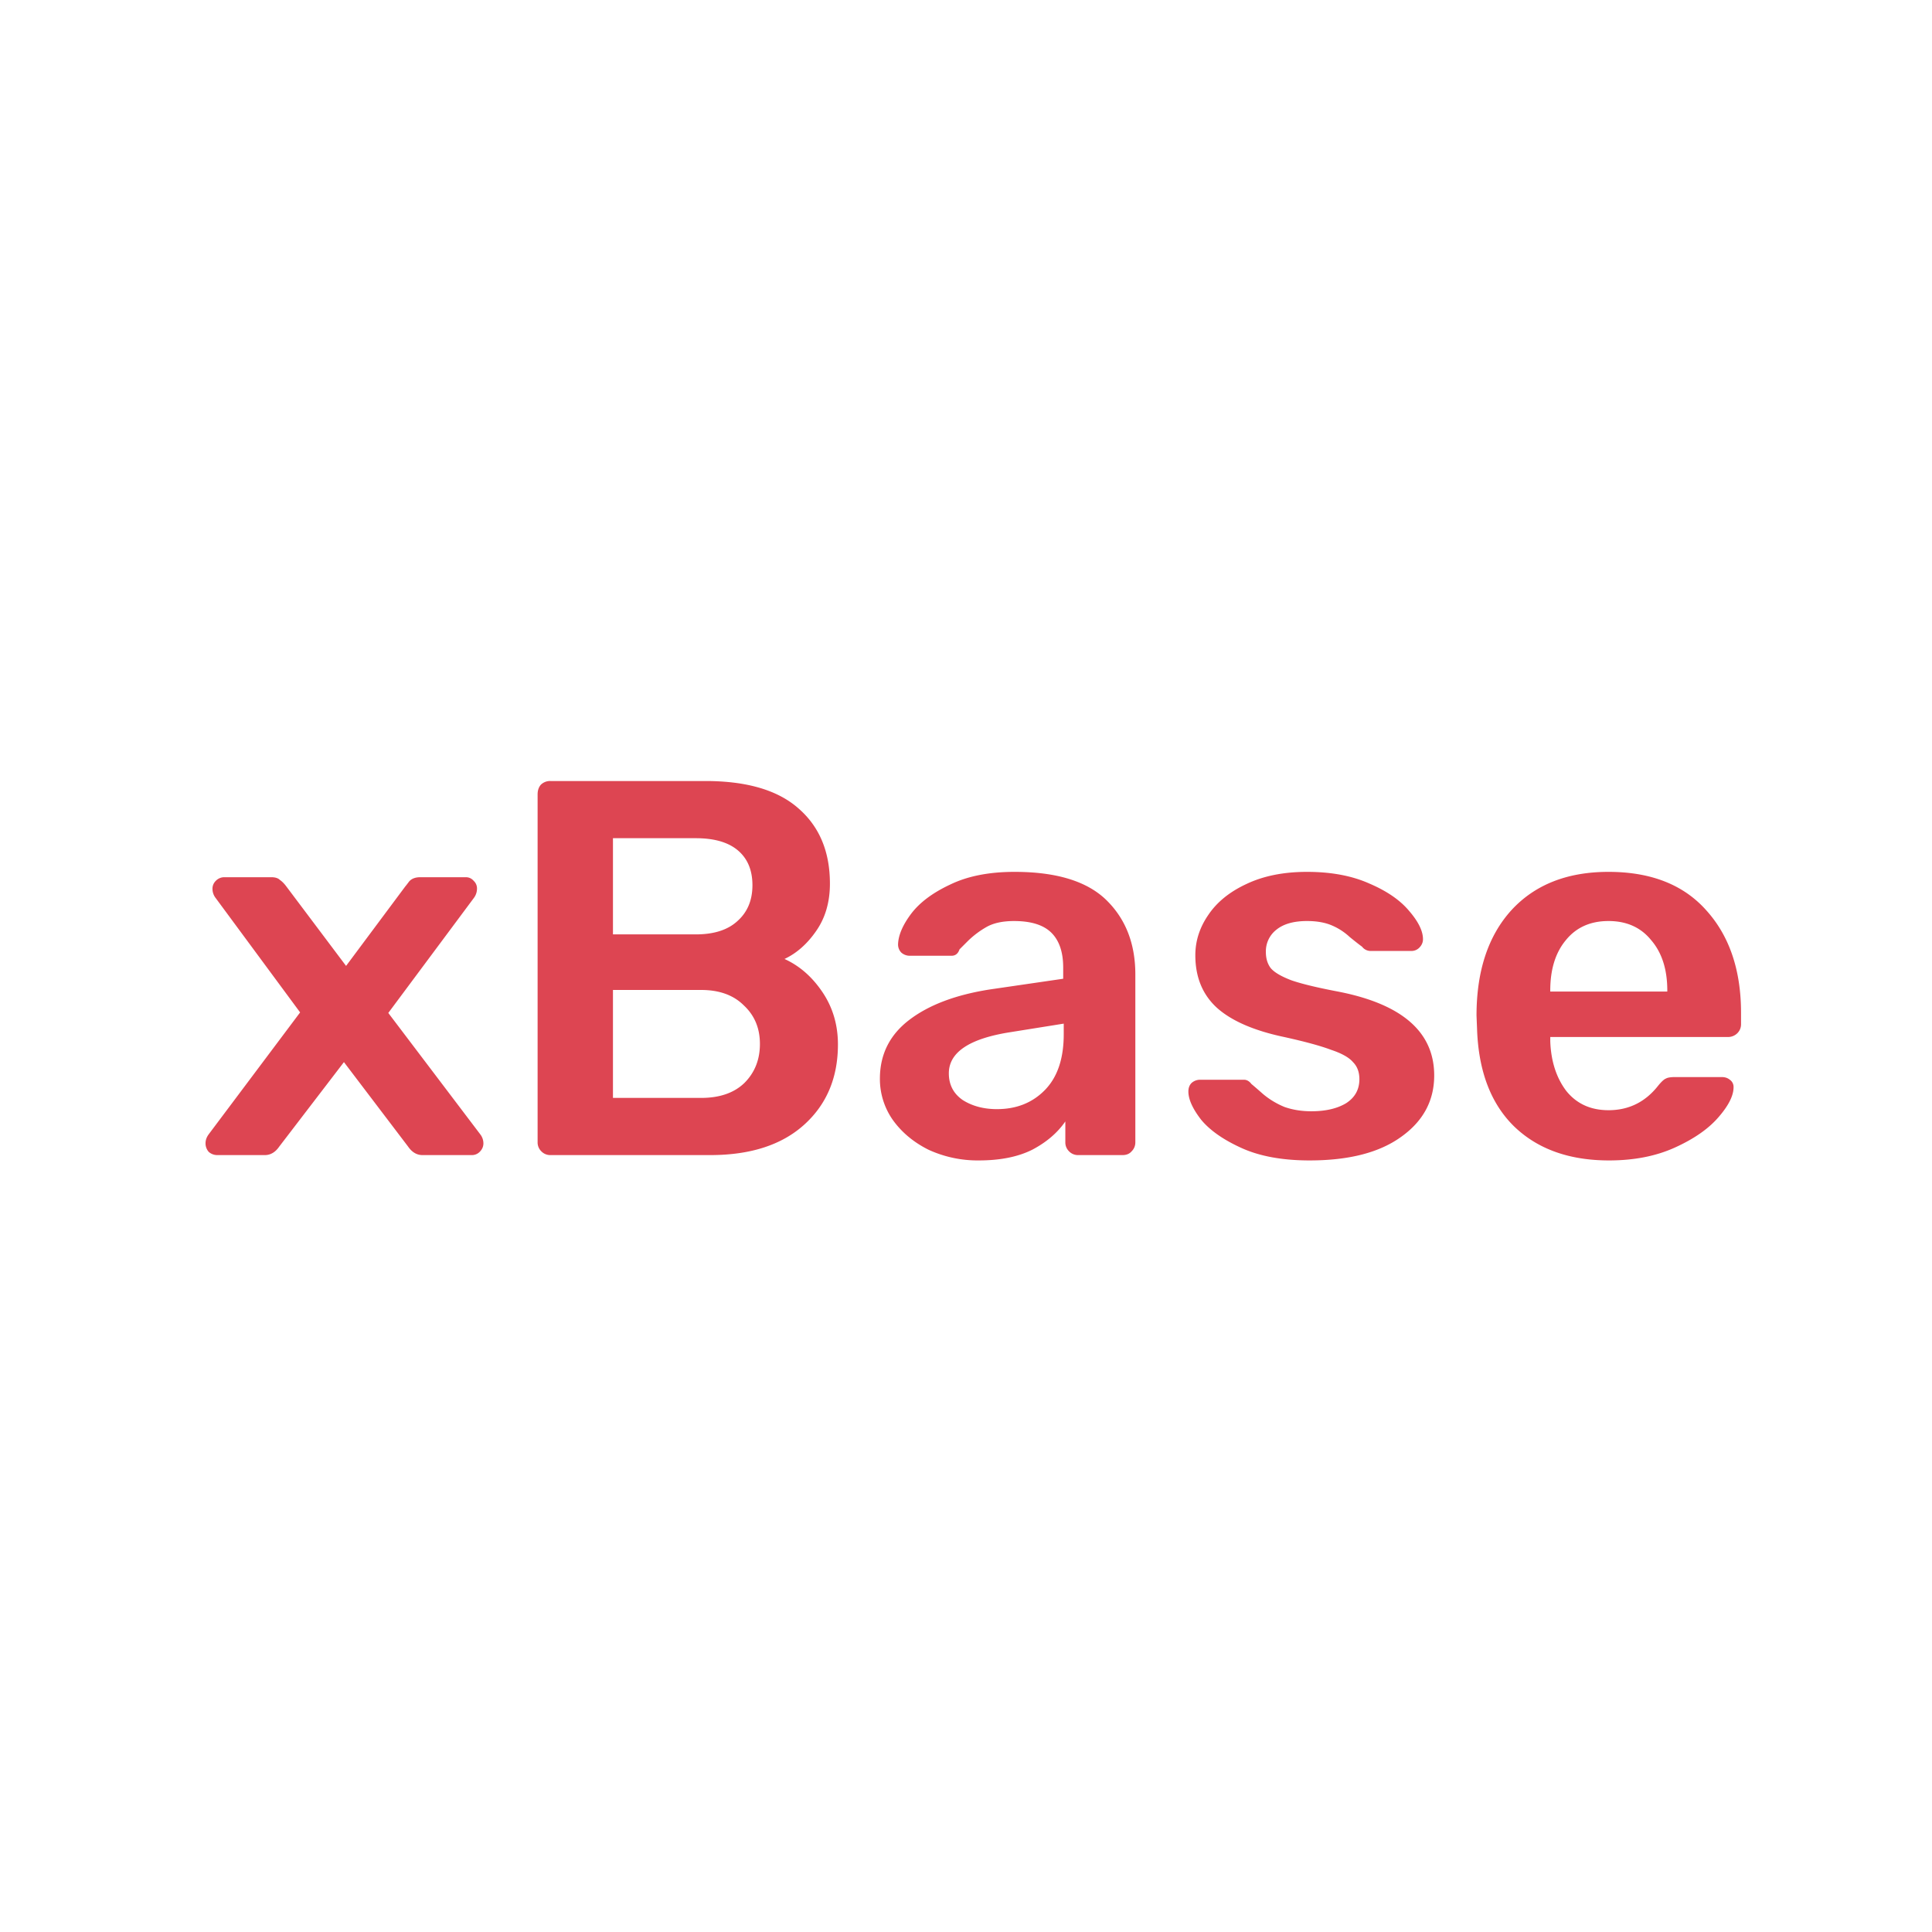 <svg width="94" height="94" fill="none" xmlns="http://www.w3.org/2000/svg"><path d="M10.572 56.2a.621.621 0 0 1-.416-.156.621.621 0 0 1-.156-.416c0-.156.052-.303.156-.442l4.446-5.928-4.108-5.564a.724.724 0 0 1-.156-.442.53.53 0 0 1 .156-.39.573.573 0 0 1 .416-.182h2.288c.19 0 .33.043.416.13.104.07.208.173.312.312l2.912 3.874 2.886-3.874c.017-.017.078-.095.182-.234.121-.139.303-.208.546-.208h2.21c.156 0 .286.06.39.182a.499.499 0 0 1 .156.364.76.76 0 0 1-.156.468l-4.16 5.59 4.472 5.902a.724.724 0 0 1 .156.442c0 .156-.06.295-.182.416a.53.53 0 0 1-.39.156h-2.392c-.277 0-.511-.139-.702-.416l-3.12-4.108-3.146 4.108c-.19.277-.425.416-.702.416h-2.314zM26.781 56.2a.602.602 0 0 1-.442-.182.602.602 0 0 1-.182-.442V38.65c0-.19.052-.347.156-.468a.634.634 0 0 1 .468-.182h7.54c2.028 0 3.545.45 4.55 1.352 1.005.884 1.508 2.097 1.508 3.64 0 .901-.225 1.673-.676 2.314-.433.624-.945 1.075-1.534 1.352.728.33 1.344.867 1.846 1.612.503.745.754 1.595.754 2.548 0 1.612-.546 2.912-1.638 3.9-1.092.988-2.617 1.482-4.576 1.482h-7.774zm7.072-10.738c.884 0 1.56-.217 2.028-.65.486-.433.728-1.014.728-1.742s-.234-1.291-.702-1.69c-.468-.399-1.152-.598-2.054-.598h-4.03v4.68h4.03zm.26 7.956c.901 0 1.604-.243 2.106-.728.503-.503.754-1.135.754-1.898 0-.763-.26-1.387-.78-1.872-.502-.503-1.196-.754-2.08-.754h-4.29v5.252h4.29zM47.62 56.46a5.723 5.723 0 0 1-2.443-.52c-.728-.364-1.309-.85-1.742-1.456a3.464 3.464 0 0 1-.624-2.002c0-1.179.476-2.132 1.43-2.86.953-.728 2.262-1.222 3.926-1.482l3.562-.52v-.546c0-.745-.19-1.309-.572-1.69-.382-.381-.988-.572-1.82-.572-.572 0-1.032.104-1.378.312a4.435 4.435 0 0 0-.858.65l-.416.416c-.07.208-.2.312-.39.312h-2.028a.621.621 0 0 1-.416-.156.562.562 0 0 1-.156-.416c.017-.433.225-.919.624-1.456.416-.555 1.048-1.031 1.898-1.43.85-.416 1.898-.624 3.146-.624 2.045 0 3.536.46 4.472 1.378.936.919 1.404 2.123 1.404 3.614v8.164c0 .173-.06.32-.182.442-.104.121-.252.182-.442.182h-2.158a.602.602 0 0 1-.442-.182.602.602 0 0 1-.182-.442v-1.014c-.382.555-.919 1.014-1.612 1.378-.694.347-1.56.52-2.6.52zm.885-2.496c.953 0 1.733-.312 2.34-.936.606-.624.91-1.525.91-2.704v-.52l-2.6.416c-1.994.312-2.99.98-2.99 2.002 0 .555.225.988.676 1.3.468.295 1.022.442 1.664.442zM63.722 56.46c-1.318 0-2.418-.2-3.302-.598-.884-.399-1.543-.858-1.976-1.378-.416-.537-.624-.997-.624-1.378 0-.173.052-.312.156-.416a.621.621 0 0 1 .416-.156h2.132c.138 0 .26.07.364.208.086.07.277.234.572.494.312.26.658.468 1.04.624.398.139.832.208 1.3.208.693 0 1.256-.13 1.69-.39.433-.277.65-.667.65-1.17 0-.347-.104-.624-.312-.832-.191-.225-.546-.425-1.066-.598-.503-.19-1.266-.399-2.288-.624-1.474-.312-2.566-.789-3.276-1.43-.694-.641-1.04-1.49-1.04-2.548 0-.693.208-1.343.624-1.95.416-.624 1.031-1.127 1.846-1.508.832-.399 1.82-.598 2.964-.598 1.178 0 2.192.19 3.042.572.849.364 1.49.806 1.924 1.326.45.52.676.98.676 1.378 0 .156-.061.295-.182.416a.53.53 0 0 1-.39.156h-1.95a.52.52 0 0 1-.442-.208c-.122-.087-.321-.243-.598-.468a2.98 2.98 0 0 0-.884-.572c-.33-.139-.728-.208-1.196-.208-.642 0-1.136.139-1.482.416a1.33 1.33 0 0 0-.52 1.092c0 .312.078.572.234.78.173.208.511.407 1.014.598.502.173 1.256.355 2.262.546 3.12.607 4.68 1.967 4.68 4.082 0 1.23-.538 2.227-1.612 2.99-1.058.763-2.54 1.144-4.446 1.144zM78.287 56.46c-1.941 0-3.484-.555-4.628-1.664-1.127-1.11-1.725-2.687-1.794-4.732l-.026-.65c0-2.167.563-3.874 1.69-5.122 1.144-1.248 2.721-1.872 4.732-1.872 2.063 0 3.649.624 4.758 1.872 1.127 1.248 1.69 2.912 1.69 4.992v.546c0 .173-.06.32-.182.442a.634.634 0 0 1-.468.182h-8.632v.208c.035.97.295 1.777.78 2.418.503.624 1.187.936 2.054.936.988 0 1.794-.399 2.418-1.196.156-.19.277-.303.364-.338.087-.052.234-.078.442-.078h2.288c.156 0 .286.043.39.13a.422.422 0 0 1 .182.364c0 .416-.251.91-.754 1.482-.485.555-1.187 1.04-2.106 1.456-.919.416-1.985.624-3.198.624zm2.834-8.216v-.052c0-1.023-.26-1.837-.78-2.444-.503-.624-1.196-.936-2.08-.936-.884 0-1.577.312-2.08.936-.503.607-.754 1.421-.754 2.444v.052h5.694z" fill="#DD4552"/></svg>